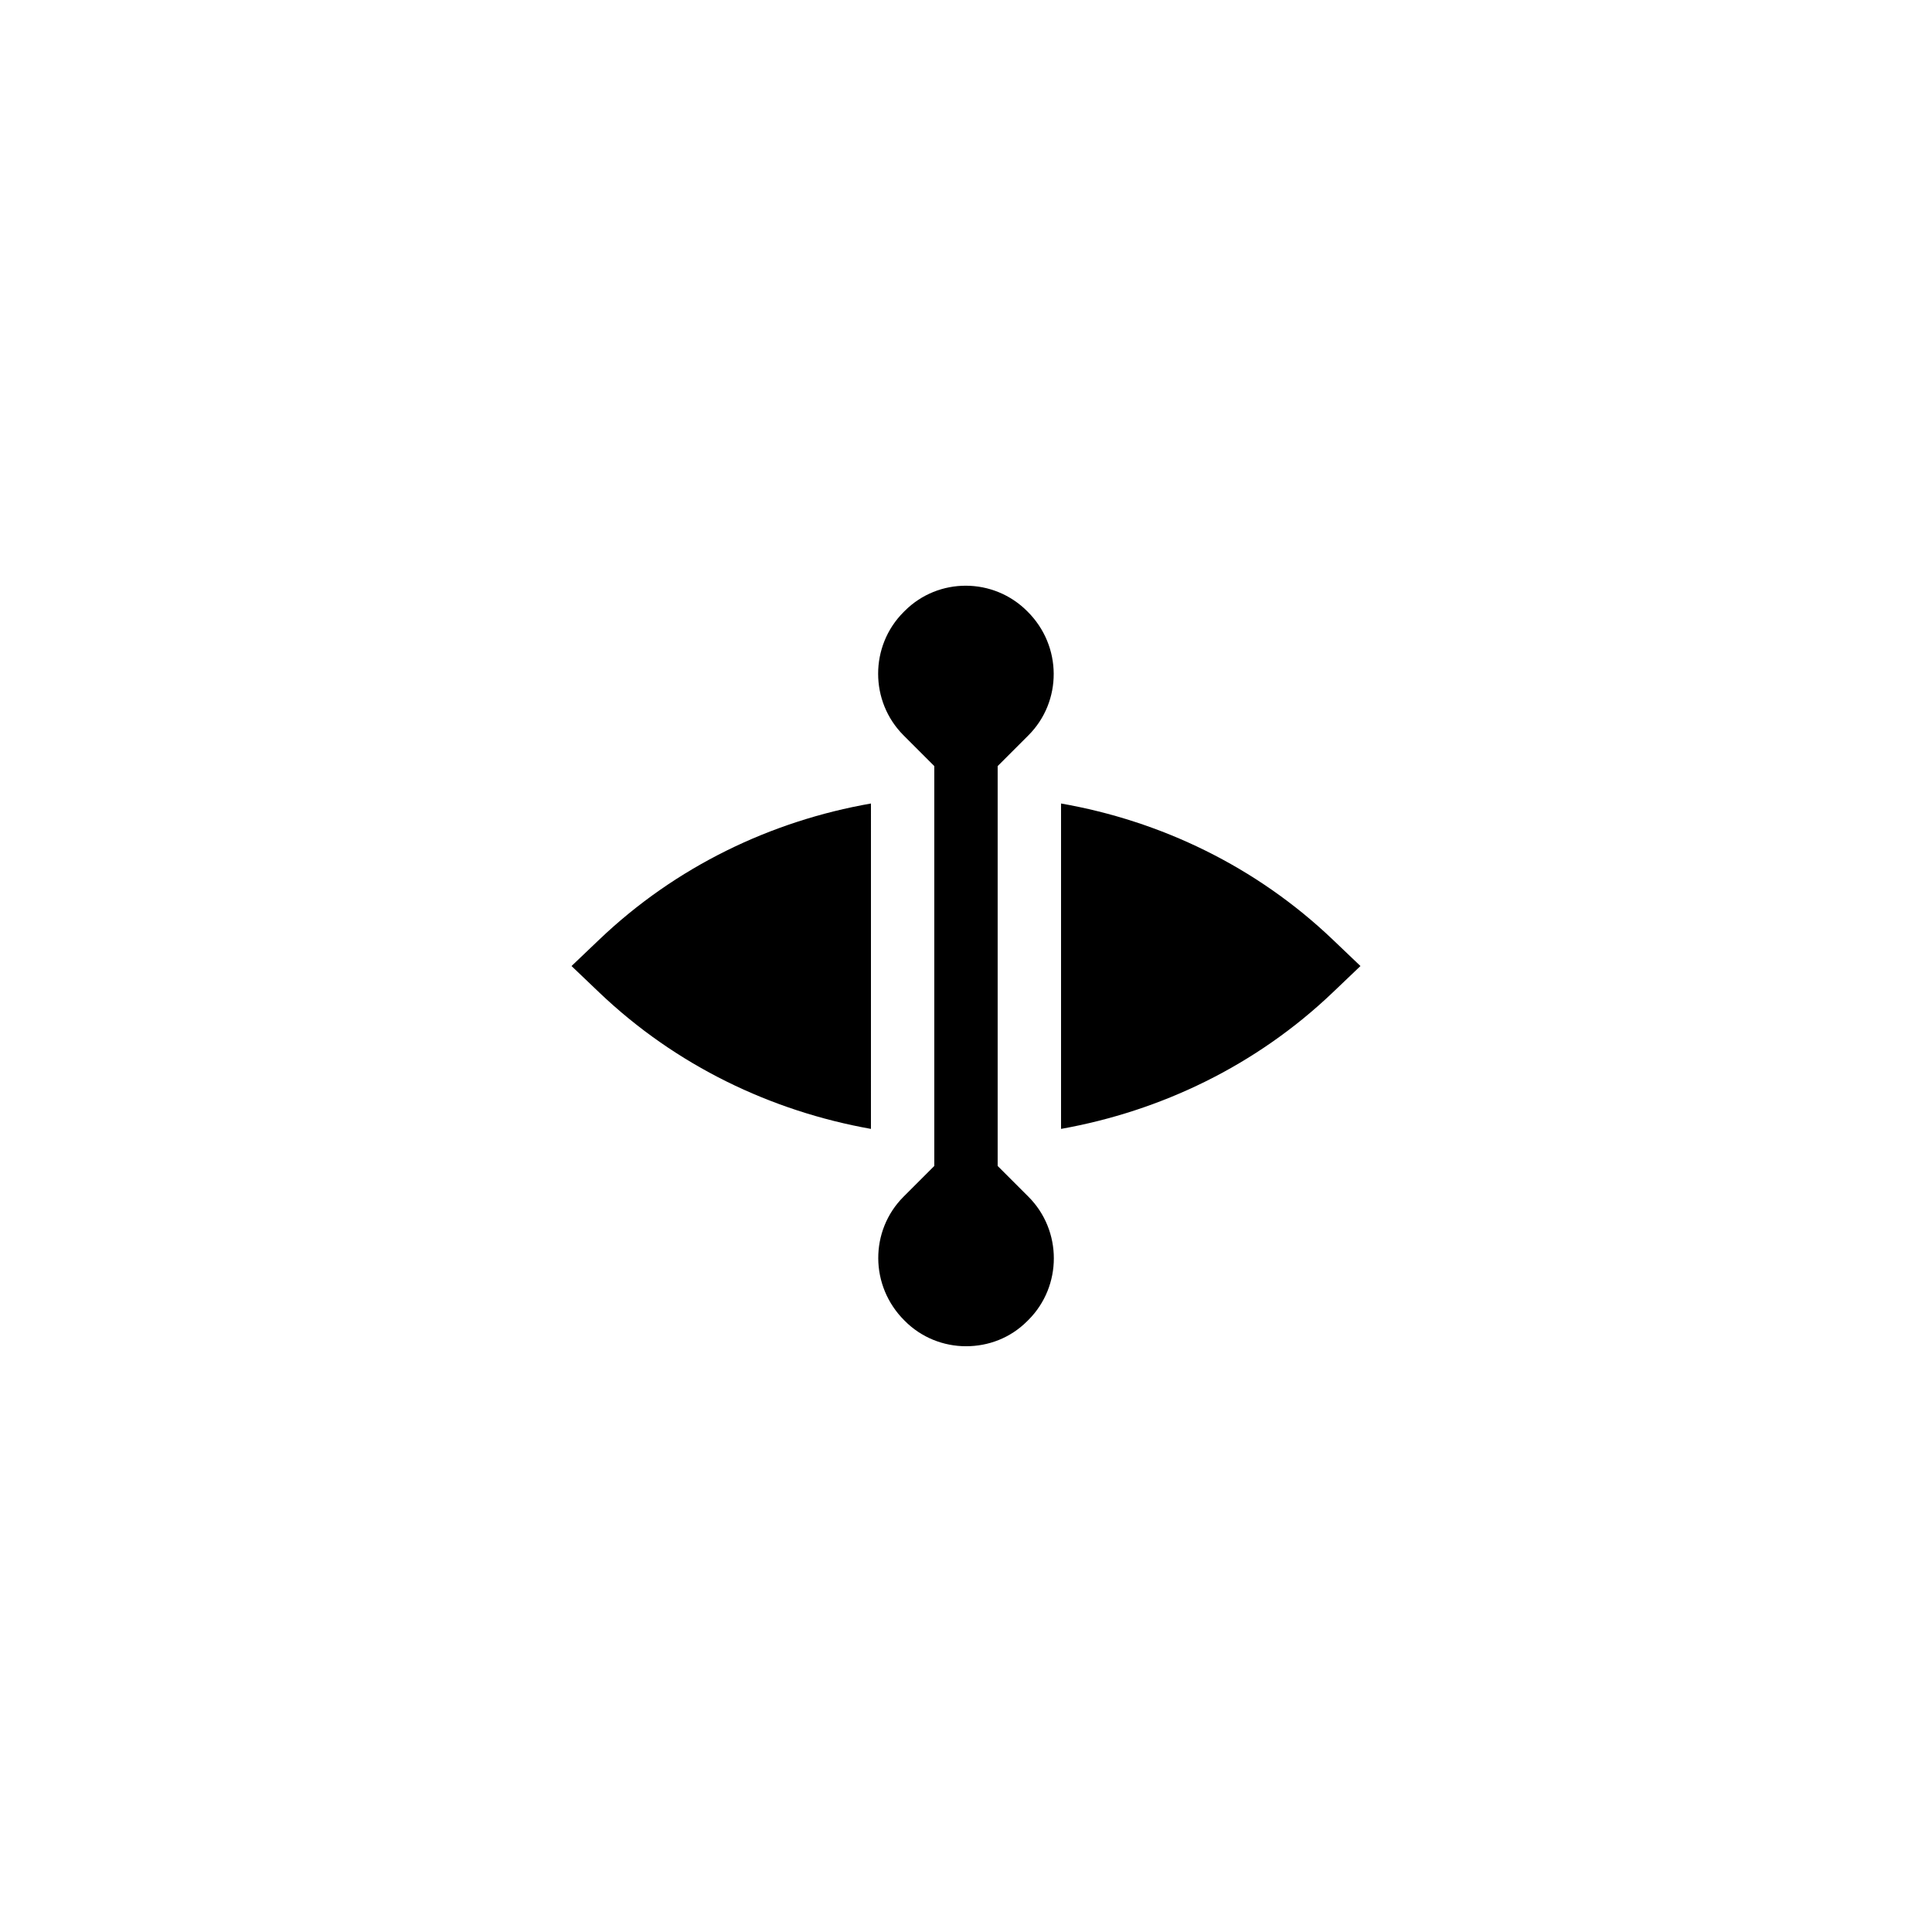 <?xml version="1.0" encoding="UTF-8"?>
<!-- Uploaded to: ICON Repo, www.iconrepo.com, Generator: ICON Repo Mixer Tools -->
<svg fill="#000000" width="800px" height="800px" version="1.1" viewBox="144 144 512 512" xmlns="http://www.w3.org/2000/svg">
 <g>
  <path d="m295.46 400.01 7.305 6.969c20.402 19.48 45.68 31.488 72.043 36.191l0.004-86.234c-26.367 4.617-51.641 16.625-72.043 36.105z"/>
  <path d="m497.23 393.04c-20.402-19.48-45.68-31.488-72.043-36.105v86.234c26.367-4.703 51.641-16.711 72.043-36.191l7.305-6.969z"/>
  <path d="m408.39 452.99v-105.97l8.145-8.145c8.984-8.984 8.984-23.68-0.25-32.832-8.984-9.07-23.594-9.07-32.496-0.168l-0.336 0.336c-8.984 8.984-8.984 23.68 0 32.664l8.145 8.145v105.97l-8.145 8.145c-8.984 8.984-8.984 23.68 0.25 32.832 4.453 4.535 10.414 6.801 16.293 6.801 5.961 0 11.754-2.184 16.207-6.633l0.336-0.336c8.984-8.984 8.984-23.68 0-32.664z"/>
 </g>
</svg>